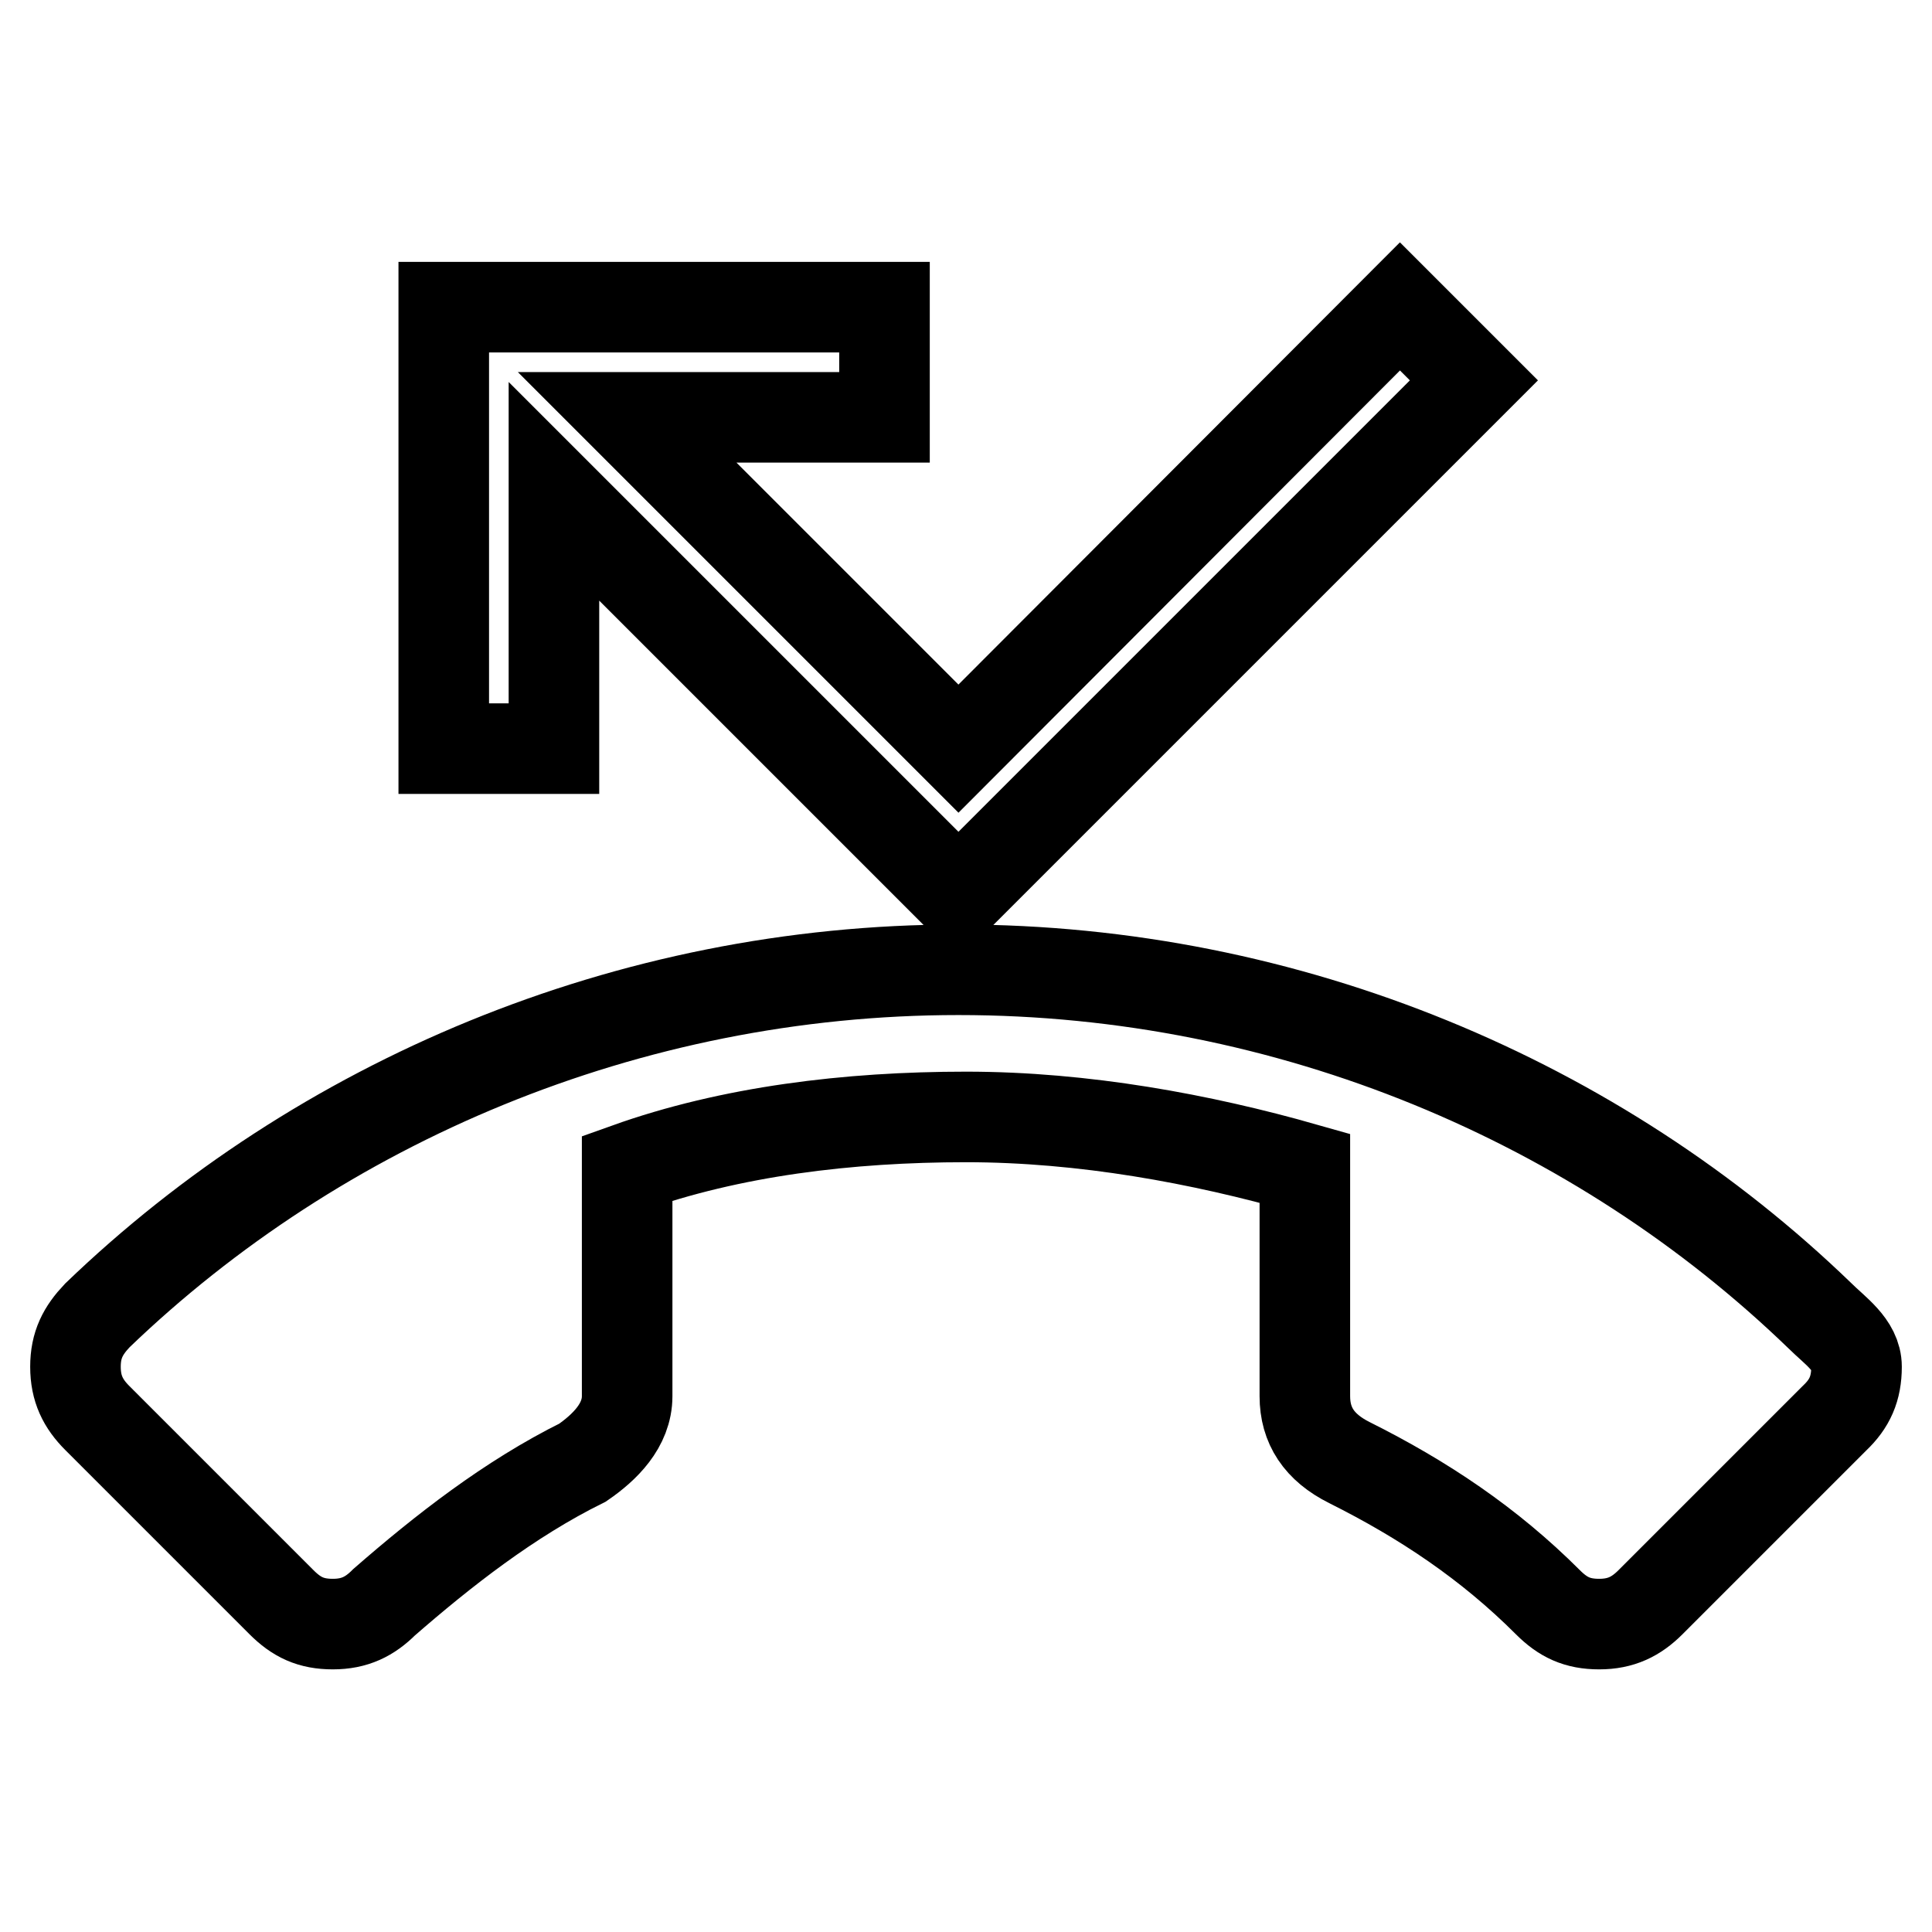 <?xml version="1.0" encoding="utf-8"?>
<!-- Svg Vector Icons : http://www.onlinewebfonts.com/icon -->
<!DOCTYPE svg PUBLIC "-//W3C//DTD SVG 1.1//EN" "http://www.w3.org/Graphics/SVG/1.1/DTD/svg11.dtd">
<svg version="1.1" xmlns="http://www.w3.org/2000/svg" xmlns:xlink="http://www.w3.org/1999/xlink" x="0px" y="0px" viewBox="0 0 256 256" enable-background="new 0 0 256 256" xml:space="preserve">
<g> <path stroke-width="12" fill-opacity="0" stroke="#000000"  d="M73.4,65.1l53.6,53.6l68.3-68.3l-9.8-9.8L127,99.2L83.1,55.3h34.1V40.7H58.8v58.5h14.6V65.1z M241.1,174.3 c-29.3-28.3-70.2-45.8-114.1-45.8c-43.9,0-84.8,17.6-114.1,45.8c-1.9,2-2.9,3.9-2.9,6.8s1,4.9,2.9,6.8l24.4,24.4 c2,2,3.9,2.9,6.8,2.9c2.9,0,4.9-1,6.8-2.9c7.8-6.8,16.6-13.7,26.3-18.5c2.9-2,5.9-4.9,5.9-8.8v-30.2c13.7-4.9,29.3-6.8,44.9-6.8 s31.2,2.9,44.9,6.8V185c0,3.9,1.9,6.8,5.9,8.8c9.8,4.9,18.5,10.7,26.3,18.5c2,2,3.9,2.9,6.8,2.9c2.9,0,4.9-1,6.8-2.9l24.4-24.4 c2-1.9,2.9-3.9,2.9-6.8S243.1,176.3,241.1,174.3z"/></g>
</svg>